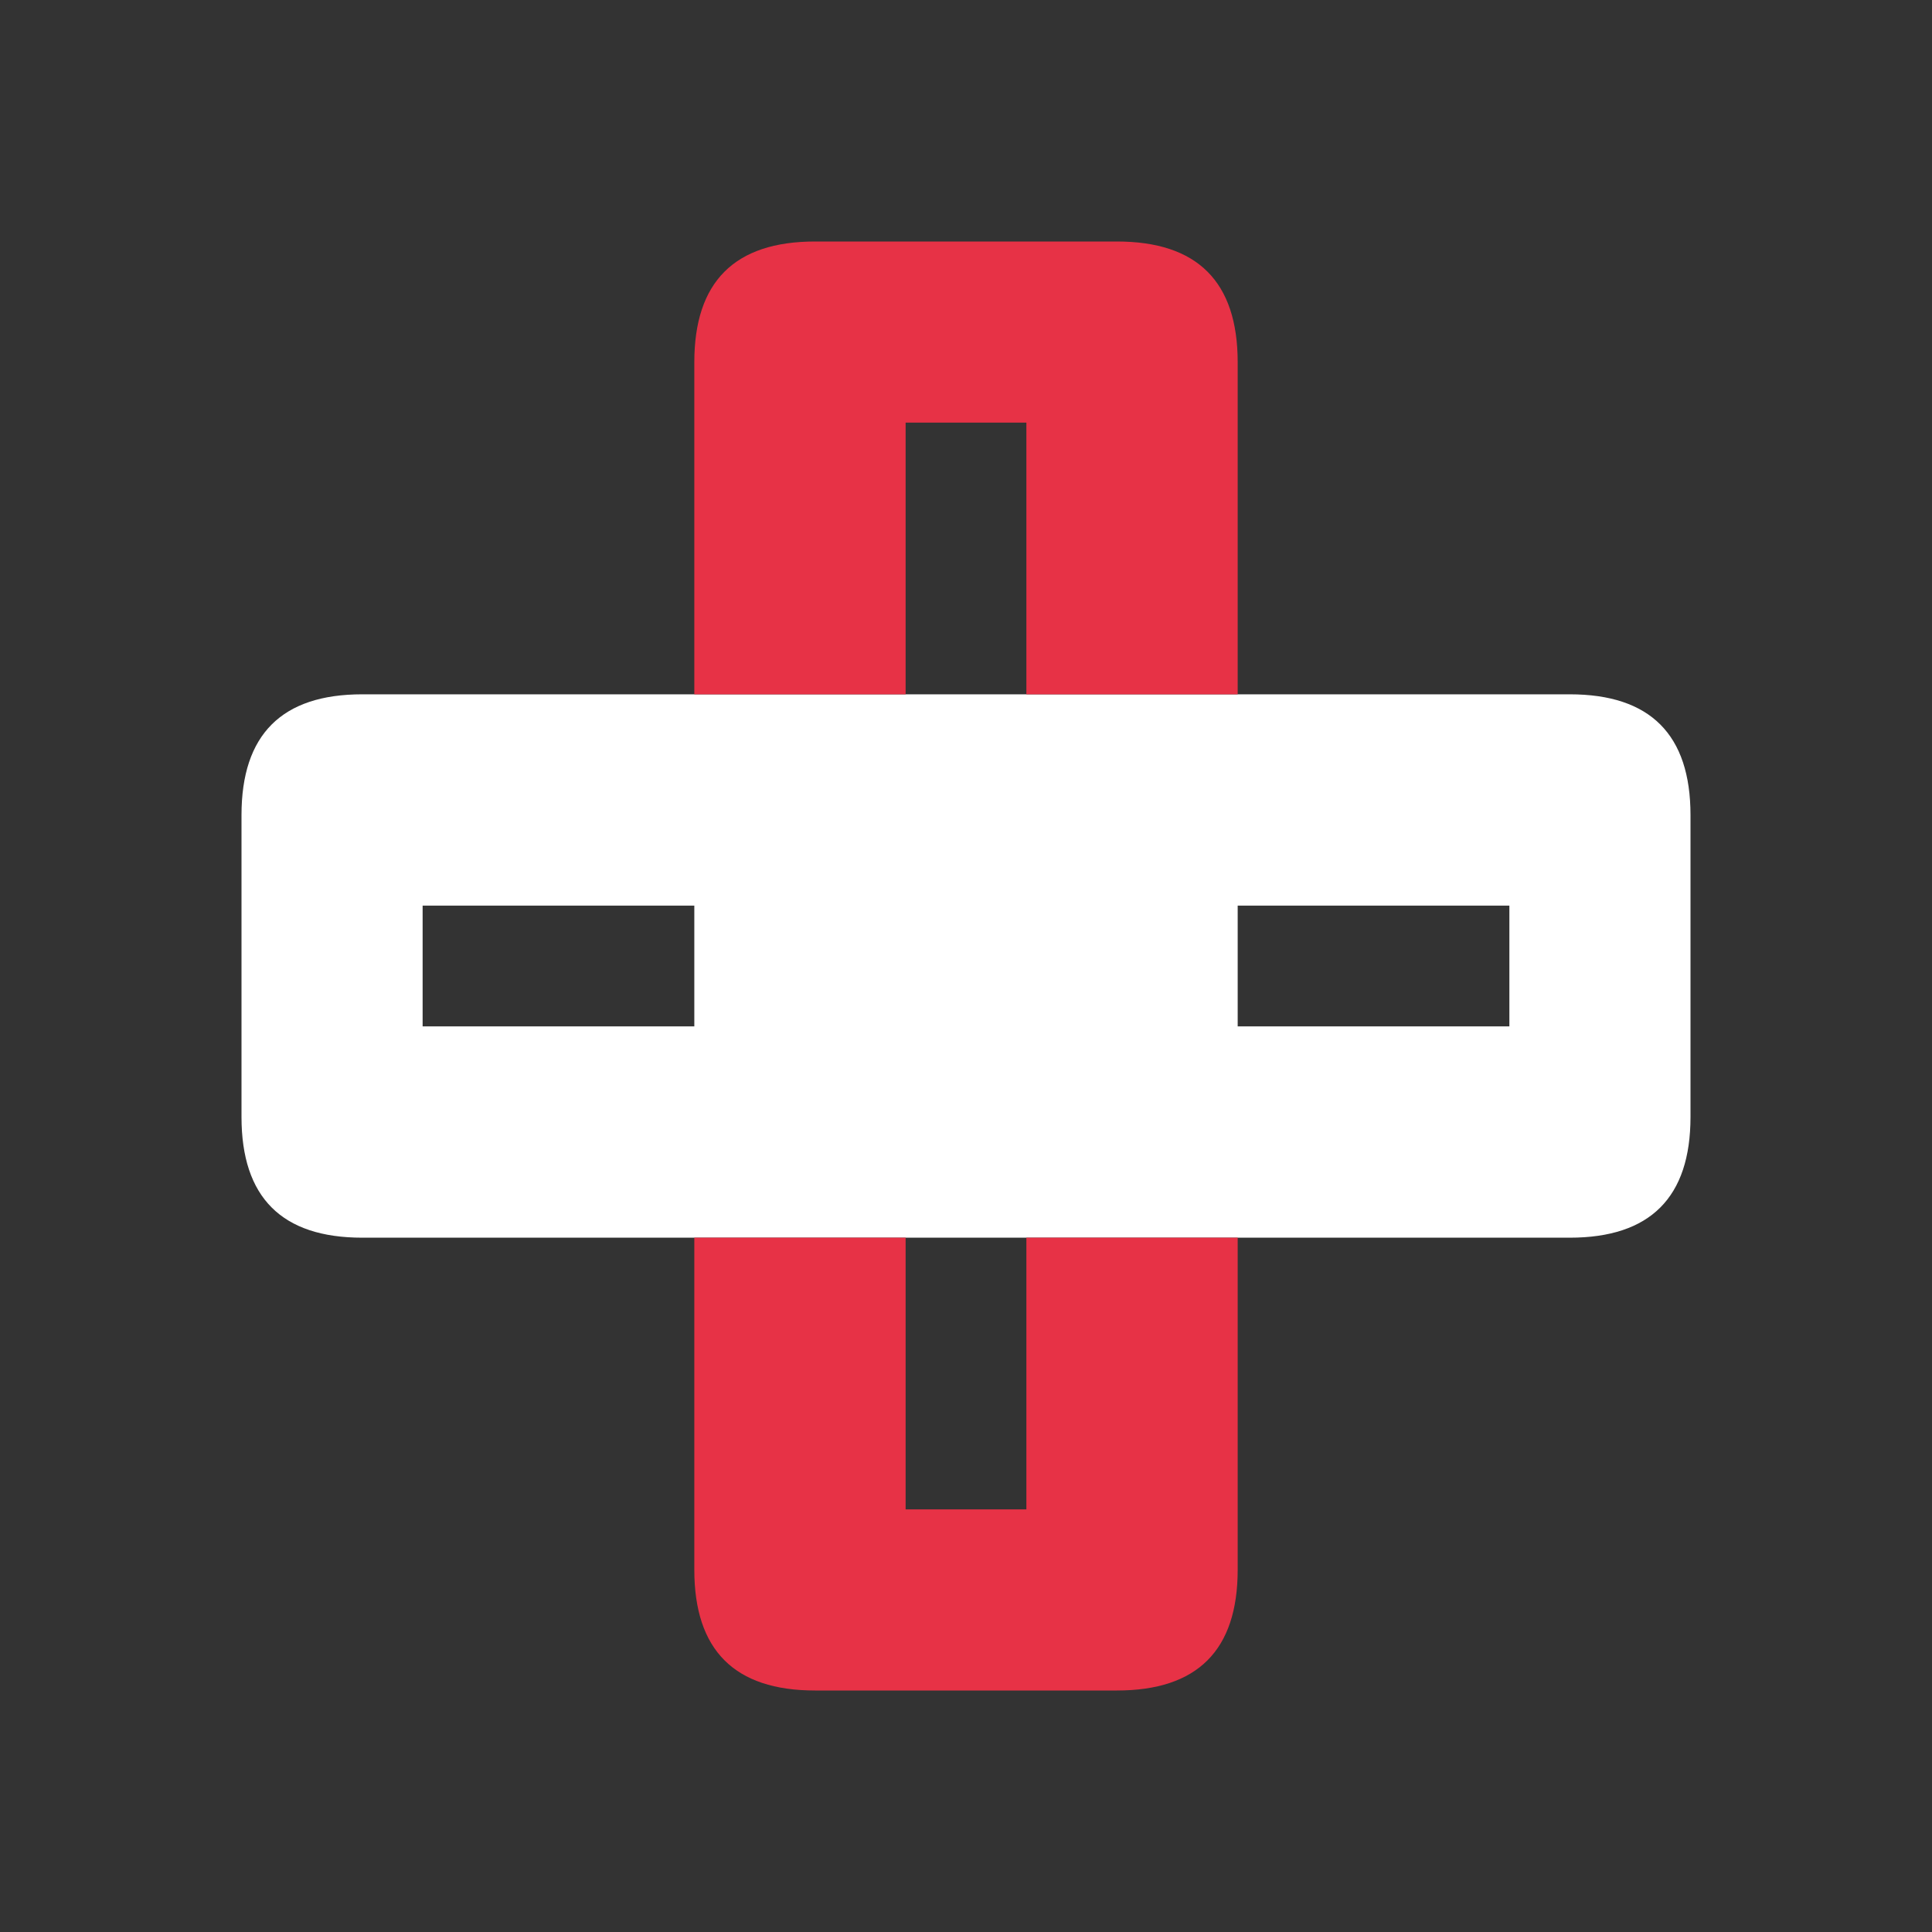 <svg width="64" height="64" xmlns="http://www.w3.org/2000/svg" xmlns:xlink="http://www.w3.org/1999/xlink">
  <rect width="100%" height="100%" fill="#333333" stroke="none"/>
  <defs/>
  <g>
    <path stroke="none" fill="#FFFFFF" d="M34 23 L41 23 52 23 Q56 23 56 27 L56 37 Q56 41 52 41 L41 41 34 41 30 41 23 41 12 41 Q8 41 8 37 L8 27 Q8 23 12 23 L23 23 30 23 34 23 M50 34 L50 30 41 30 41 34 50 34 M23 34 L23 30 14 30 14 34 23 34"/>
    <path stroke="none" fill="#E73246" d="M41 23 L34 23 34 14 30 14 30 23 23 23 23 12 Q23 8 27 8 L37 8 Q41 8 41 12 L41 23 M23 41 L30 41 30 50 34 50 34 41 41 41 41 52 Q41 56 37 56 L27 56 Q23 56 23 52 L23 41"/>
  </g>
</svg>